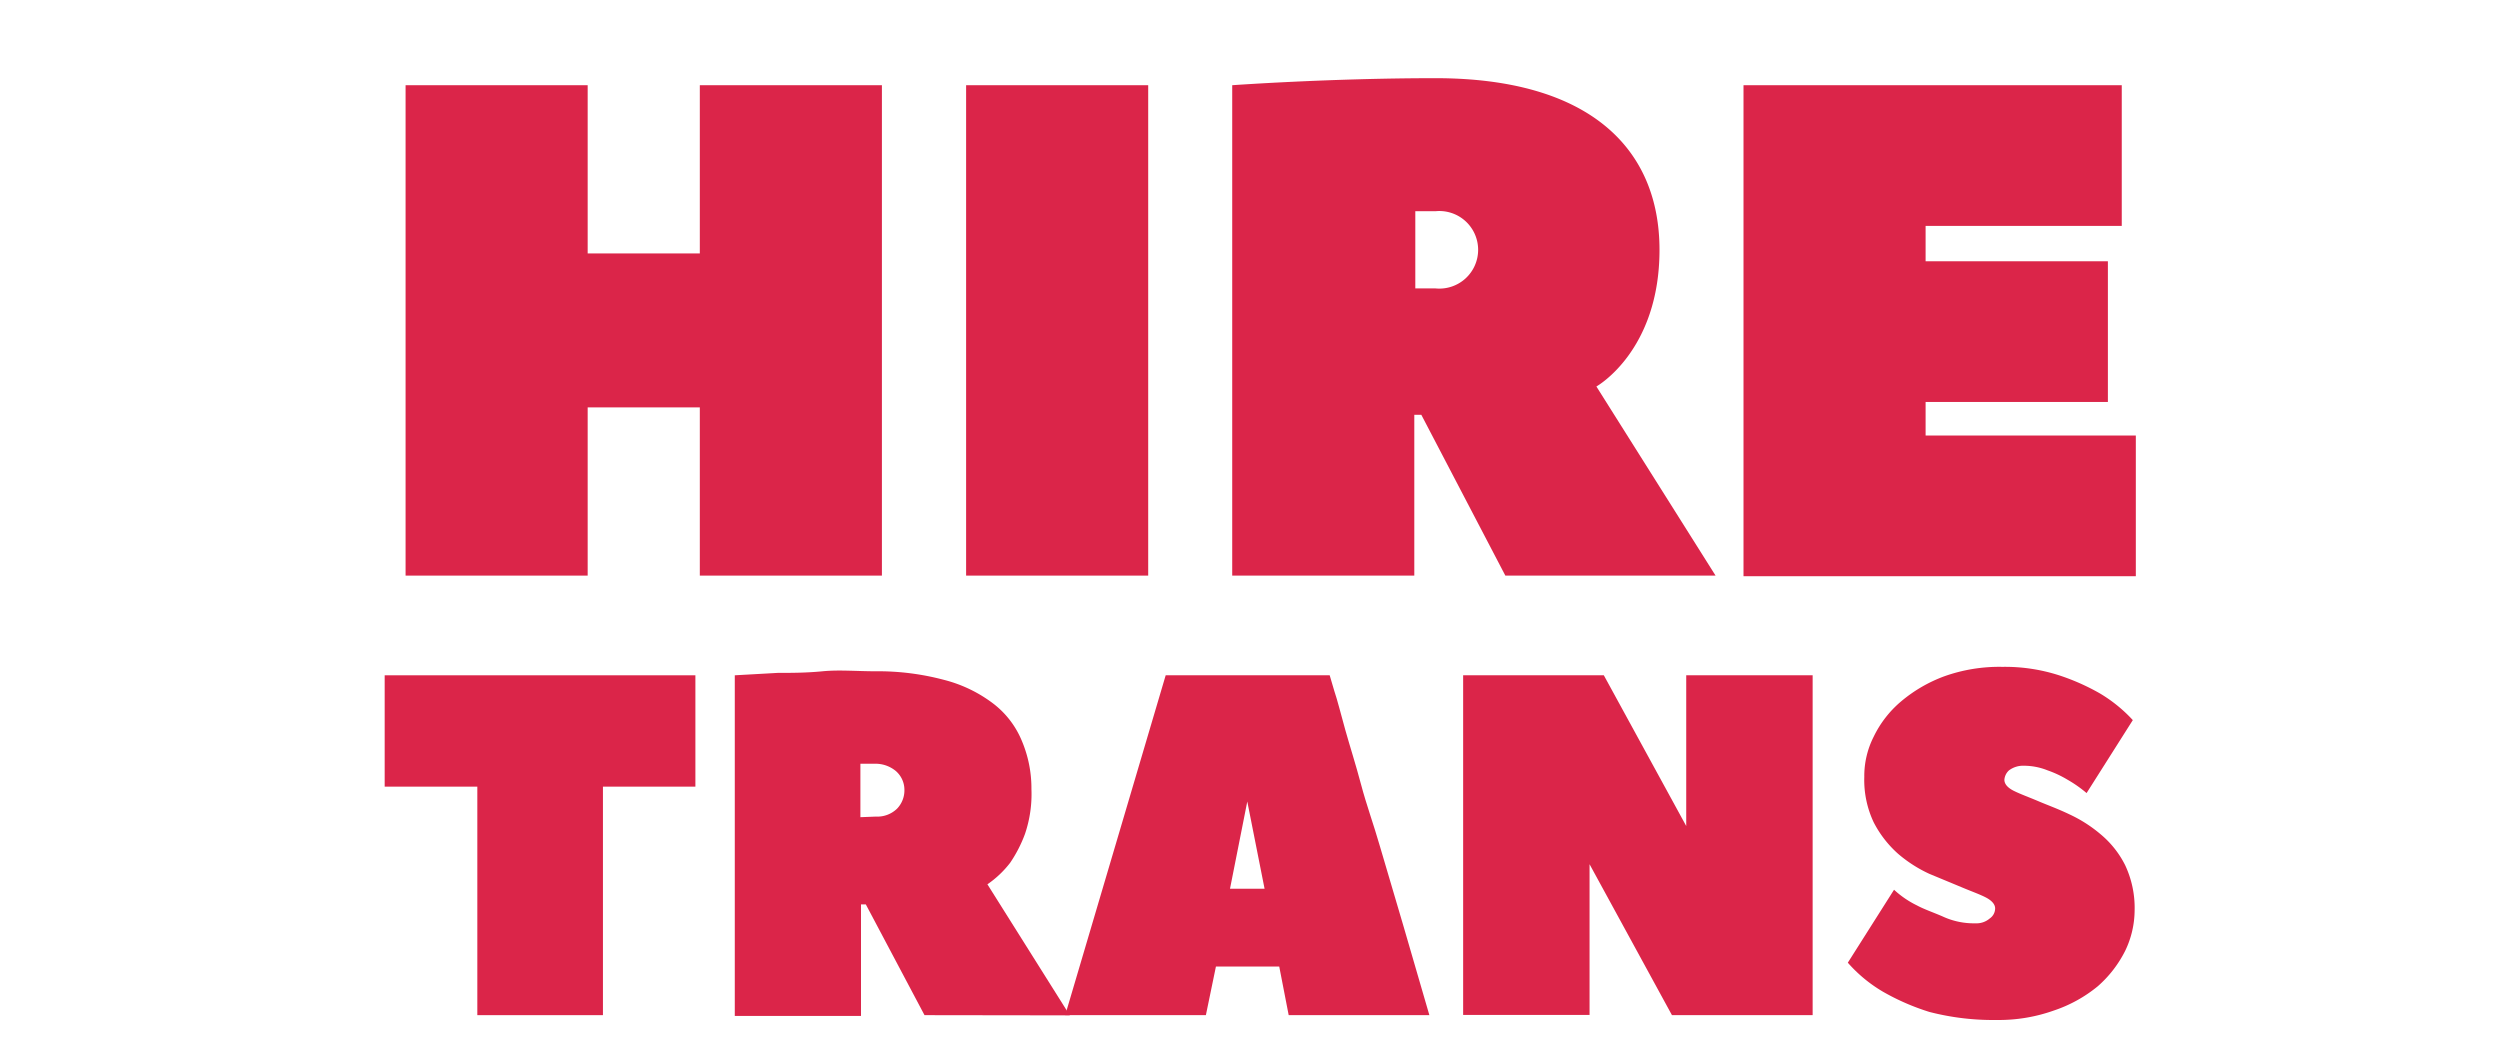 <svg xmlns="http://www.w3.org/2000/svg" id="Capa_1" data-name="Capa 1" viewBox="0 0 124.39 52.96"><path d="M34.6,33.6v5.54H30V50.51H23.75V39.14H19.14V33.6Z" style="fill:#db2549"></path><path d="M46,50.51,43.08,45h-.24v5.55H36.56V33.6l2.14-.12c.67,0,1.41,0,2.23-.08s1.72,0,2.62,0a12.74,12.74,0,0,1,3.43.43A6.83,6.83,0,0,1,49.41,35a4.49,4.49,0,0,1,1.44,1.88,6.05,6.05,0,0,1,.47,2.38A6.17,6.17,0,0,1,51,41.49a6.6,6.6,0,0,1-.74,1.44A5,5,0,0,1,49.13,44l4.1,6.52Zm-2.42-9.88a1.41,1.41,0,0,0,1.05-.39A1.31,1.31,0,0,0,45,39.3a1.24,1.24,0,0,0-.43-.94A1.59,1.59,0,0,0,43.55,38h-.74v2.66Z" style="fill:#db2549"></path><path d="M66.16,33.6l.23.78c.16.47.32,1.13.55,1.95s.51,1.68.78,2.7.63,2,.94,3.08c.74,2.5,1.56,5.27,2.46,8.4h-7l-.47-2.42H60.5L60,50.51H53L58,33.6ZM62.92,44.22l-.86-4.34-.86,4.34Z" style="fill:#db2549"></path><path d="M79.09,43v7.5H72.8V33.6h7l4.1,7.5V33.6h6.29V50.51h-7Z" style="fill:#db2549"></path><path d="M98.3,45.94A1,1,0,0,0,99,45.7a.61.61,0,0,0,.27-.5c0-.2-.16-.39-.47-.55s-.74-.31-1.21-.51L96,43.48a6.66,6.66,0,0,1-1.56-1,5.39,5.39,0,0,1-1.21-1.56,4.92,4.92,0,0,1-.47-2.27,4.32,4.32,0,0,1,.47-2,5.32,5.32,0,0,1,1.36-1.75,7.19,7.19,0,0,1,2.15-1.25,8.15,8.15,0,0,1,2.89-.47,8.76,8.76,0,0,1,2.85.43,10.94,10.94,0,0,1,2,.89,7.25,7.25,0,0,1,1.64,1.33l-2.3,3.63a6.24,6.24,0,0,0-.94-.66,5.31,5.31,0,0,0-1-.47,3.18,3.18,0,0,0-1.18-.23,1.17,1.17,0,0,0-.74.23.7.7,0,0,0-.23.47c0,.2.15.39.47.55s.74.31,1.21.51,1,.39,1.56.66a6.83,6.83,0,0,1,1.56,1,4.78,4.78,0,0,1,1.21,1.53,5,5,0,0,1,.47,2.26,4.68,4.68,0,0,1-.47,2,5.8,5.8,0,0,1-1.36,1.76,6.87,6.87,0,0,1-2.19,1.21,8.15,8.15,0,0,1-2.85.47A12.65,12.65,0,0,1,96,50.35a11.53,11.53,0,0,1-2.3-1,7.11,7.11,0,0,1-1.76-1.45l2.3-3.63a4.7,4.7,0,0,0,1.14.78c.35.19.82.35,1.28.55A3.68,3.68,0,0,0,98.3,45.94Z" style="fill:#db2549"></path><path d="M29.24,12.61h5.58V4.24h9.06v24.4H34.82V20.27H29.24v8.37H20.18V4.24h9.06Z" style="fill:#db2549"></path><path d="M57.13,28.64H48.07V4.24h9.06Z" style="fill:#db2549"></path><path d="M74.9,28.64l-4.18-8h-.35v8H61.31V4.24s4.88-.35,10.11-.35c7.66,0,11.15,3.49,11.15,8.54s-3.14,6.8-3.14,6.8l5.93,9.41ZM71.42,14.35a1.93,1.93,0,1,0,0-3.84h-1v3.84Z" style="fill:#db2549"></path><path d="M95.81,21.67h10.46v7H86.75V4.24h18.82v7H95.81V13h9.07v7H95.81Z" style="fill:#db2549"></path></svg>